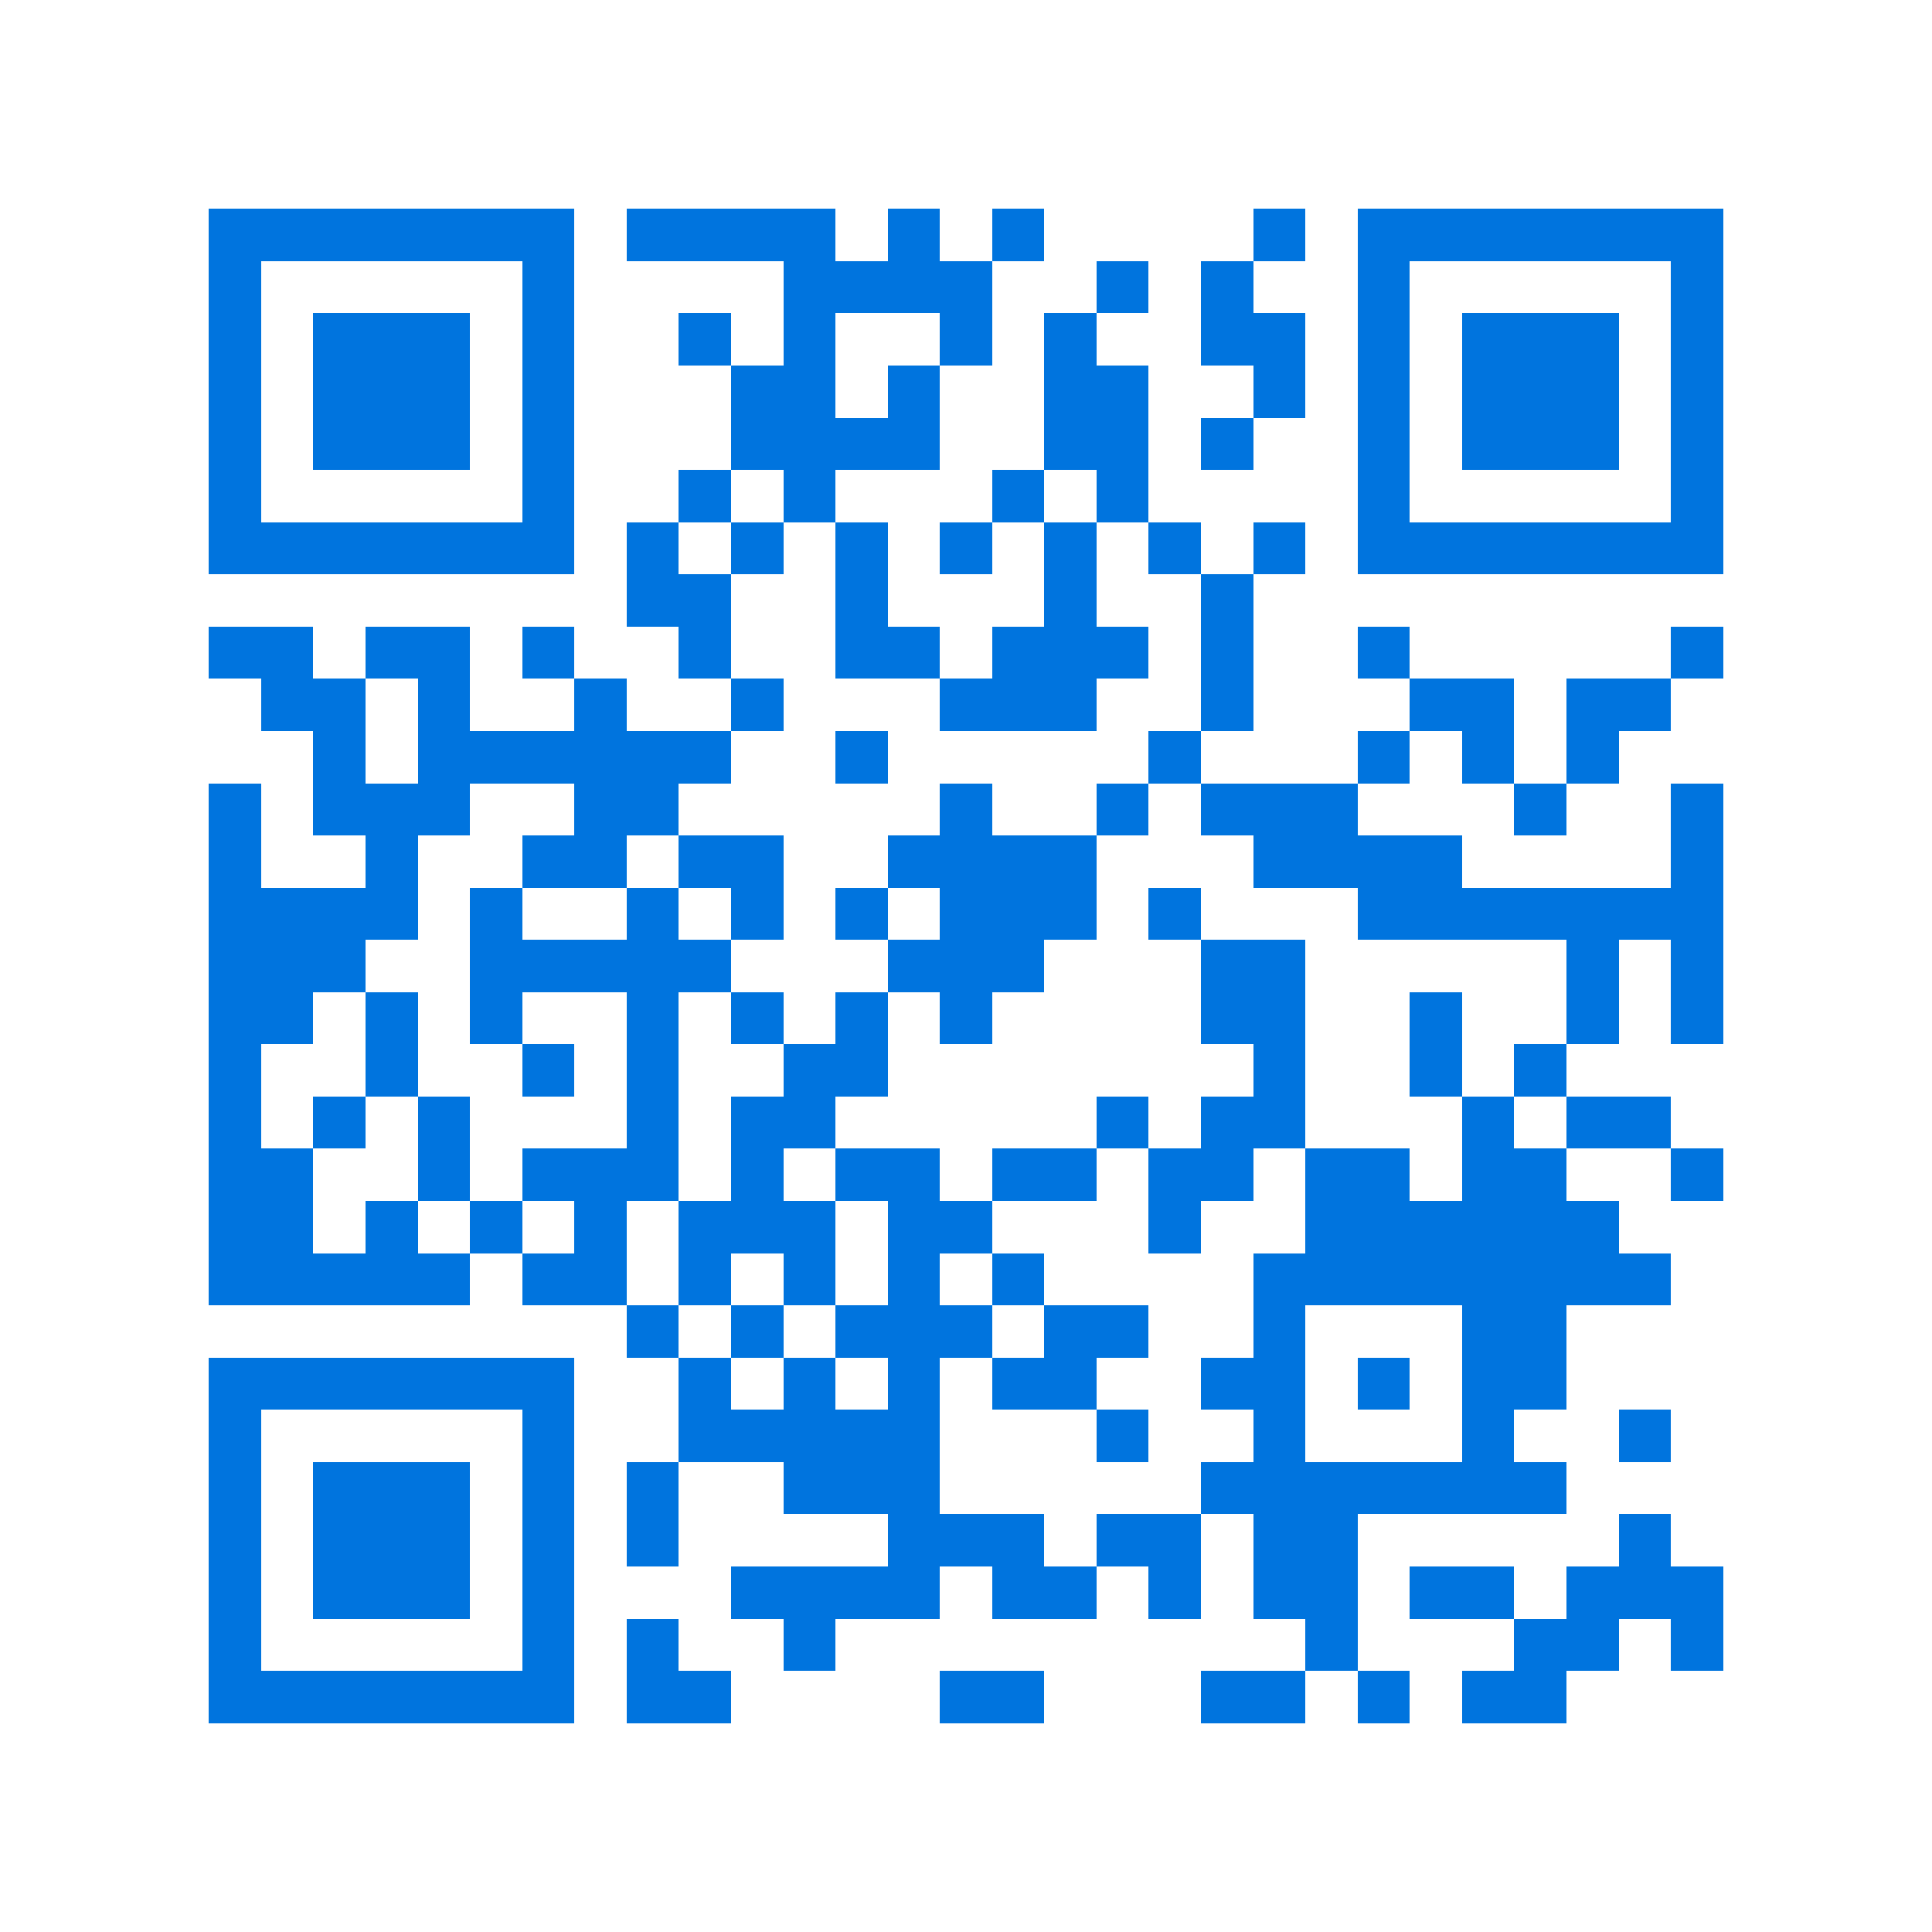 <svg xmlns="http://www.w3.org/2000/svg" viewBox="0 0 37 37" shape-rendering="crispEdges"><path fill="#ffffff" d="M0 0h37v37H0z"/><path stroke="#0074de" d="M4 4.5h7m1 0h4m1 0h1m1 0h1m4 0h1m1 0h7M4 5.5h1m5 0h1m4 0h4m2 0h1m1 0h1m2 0h1m5 0h1M4 6.5h1m1 0h3m1 0h1m2 0h1m1 0h1m2 0h1m1 0h1m2 0h2m1 0h1m1 0h3m1 0h1M4 7.5h1m1 0h3m1 0h1m3 0h2m1 0h1m2 0h2m2 0h1m1 0h1m1 0h3m1 0h1M4 8.5h1m1 0h3m1 0h1m3 0h4m2 0h2m1 0h1m2 0h1m1 0h3m1 0h1M4 9.5h1m5 0h1m2 0h1m1 0h1m3 0h1m1 0h1m4 0h1m5 0h1M4 10.5h7m1 0h1m1 0h1m1 0h1m1 0h1m1 0h1m1 0h1m1 0h1m1 0h7M12 11.5h2m2 0h1m3 0h1m2 0h1M4 12.5h2m1 0h2m1 0h1m2 0h1m2 0h2m1 0h3m1 0h1m2 0h1m5 0h1M5 13.5h2m1 0h1m2 0h1m2 0h1m3 0h3m2 0h1m3 0h2m1 0h2M6 14.5h1m1 0h6m2 0h1m5 0h1m3 0h1m1 0h1m1 0h1M4 15.5h1m1 0h3m2 0h2m5 0h1m2 0h1m1 0h3m3 0h1m2 0h1M4 16.5h1m2 0h1m2 0h2m1 0h2m2 0h4m3 0h4m4 0h1M4 17.5h4m1 0h1m2 0h1m1 0h1m1 0h1m1 0h3m1 0h1m3 0h7M4 18.5h3m2 0h5m3 0h3m3 0h2m5 0h1m1 0h1M4 19.5h2m1 0h1m1 0h1m2 0h1m1 0h1m1 0h1m1 0h1m4 0h2m2 0h1m2 0h1m1 0h1M4 20.5h1m2 0h1m2 0h1m1 0h1m2 0h2m7 0h1m2 0h1m1 0h1M4 21.5h1m1 0h1m1 0h1m3 0h1m1 0h2m5 0h1m1 0h2m3 0h1m1 0h2M4 22.5h2m2 0h1m1 0h3m1 0h1m1 0h2m1 0h2m1 0h2m1 0h2m1 0h2m2 0h1M4 23.5h2m1 0h1m1 0h1m1 0h1m1 0h3m1 0h2m3 0h1m2 0h6M4 24.5h5m1 0h2m1 0h1m1 0h1m1 0h1m1 0h1m4 0h8M12 25.5h1m1 0h1m1 0h3m1 0h2m2 0h1m3 0h2M4 26.5h7m2 0h1m1 0h1m1 0h1m1 0h2m2 0h2m1 0h1m1 0h2M4 27.5h1m5 0h1m2 0h5m3 0h1m2 0h1m3 0h1m2 0h1M4 28.5h1m1 0h3m1 0h1m1 0h1m2 0h3m5 0h7M4 29.5h1m1 0h3m1 0h1m1 0h1m4 0h3m1 0h2m1 0h2m5 0h1M4 30.5h1m1 0h3m1 0h1m3 0h4m1 0h2m1 0h1m1 0h2m1 0h2m1 0h3M4 31.5h1m5 0h1m1 0h1m2 0h1m9 0h1m3 0h2m1 0h1M4 32.5h7m1 0h2m4 0h2m3 0h2m1 0h1m1 0h2"/></svg>
